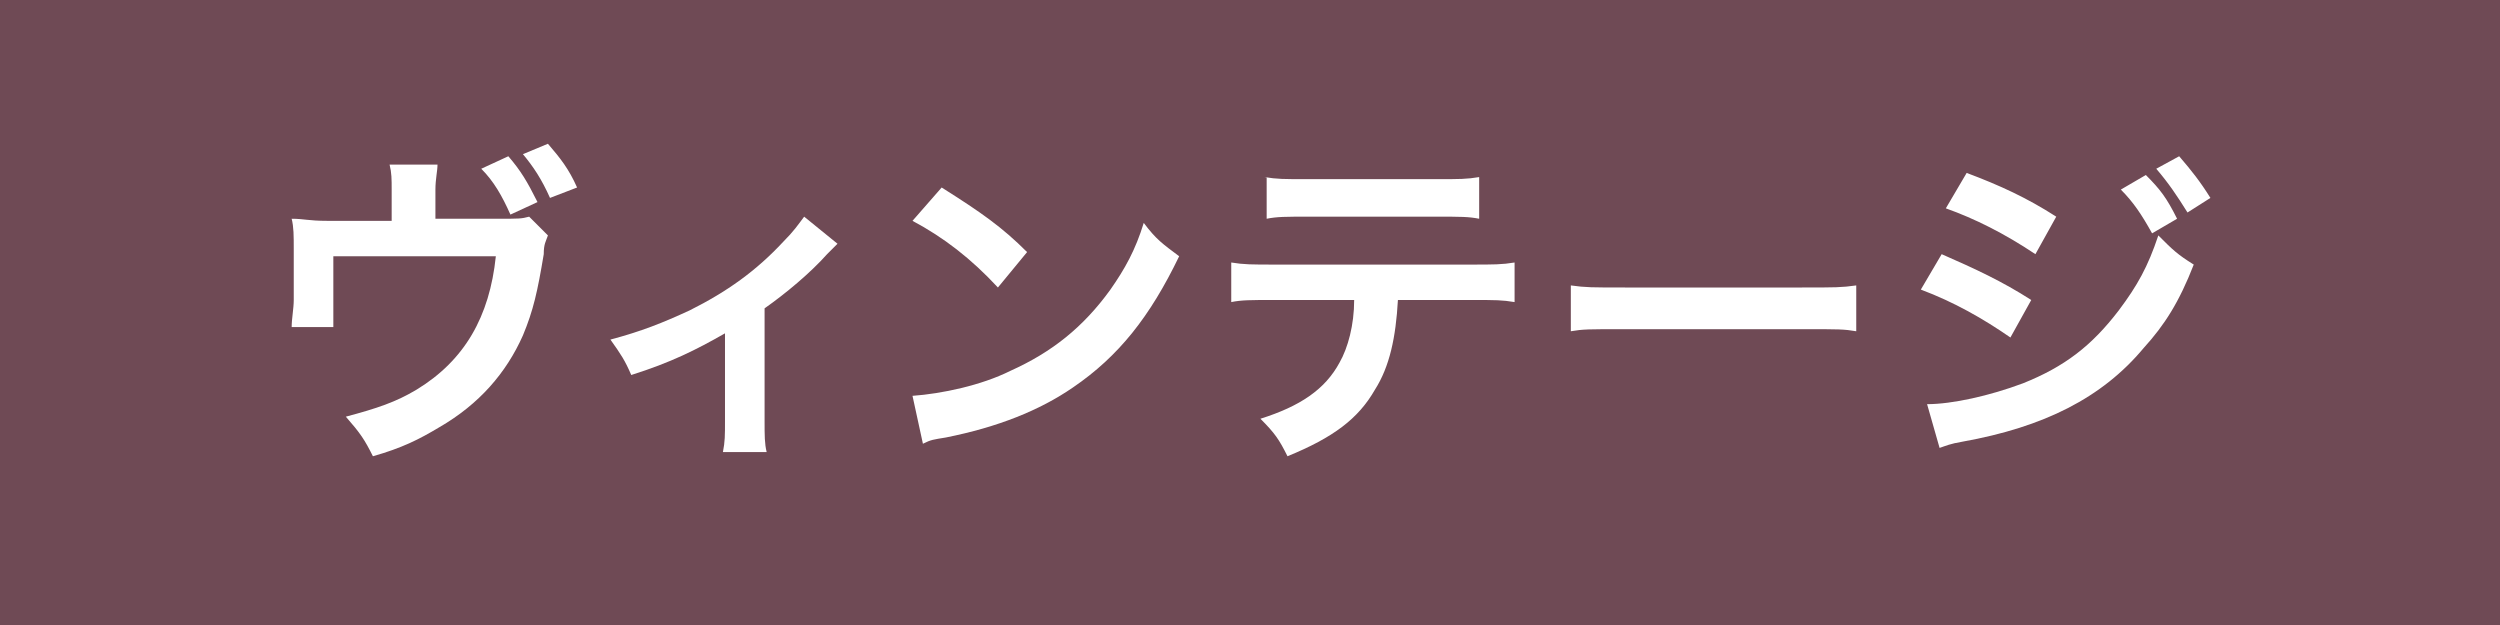 <svg preserveAspectRatio="none" enable-background="new 0 0 120 30" height="30" viewBox="0 0 120 30" width="120" xmlns="http://www.w3.org/2000/svg"><path d="m0 0h120v30h-120z" fill="#6f4a55"/><g fill="#fff"><path d="m26.3 11.3c-.1.3-.2.4-.2.9-.3 1.8-.5 2.7-1 3.9-.8 1.8-2.1 3.3-4 4.4-1 .6-1.8 1-3.2 1.4-.4-.8-.6-1.1-1.3-1.9 1.5-.4 2.4-.7 3.4-1.3 2.3-1.4 3.5-3.5 3.8-6.4h-7.8v2.1 1.3h-2c0-.4.1-.9.1-1.3v-2.4c0-.7 0-1.1-.1-1.5.6 0 .8.1 1.7.1h3.1v-1.5c0-.5 0-.8-.1-1.2h2.3c0 .3-.1.7-.1 1.2v1.4h2.9c1.2 0 1.2 0 1.6-.1zm-1.9-3.8c.6.7.9 1.2 1.4 2.2l-1.3.6c-.4-.9-.8-1.6-1.4-2.2zm2 2c-.4-.9-.8-1.5-1.3-2.1l1.2-.5c.6.7 1 1.2 1.4 2.1z"/><path d="m40.2 11.7c-.2.2-.2.2-.5.5-.8.9-2 1.9-3 2.6v5.4c0 .7 0 1.1.1 1.5h-2.1c.1-.5.1-.8.1-1.5v-4.2c-1.4.8-2.6 1.4-4.5 2-.3-.7-.5-1-1-1.7 1.5-.4 2.5-.8 3.8-1.4 1.8-.9 3.2-1.9 4.5-3.3.5-.5.7-.8 1-1.2z"/><path d="m43.8 19c1.4-.1 3.3-.5 4.7-1.2 2-.9 3.5-2.1 4.8-3.9.7-1 1.2-1.9 1.6-3.2.6.8.9 1 1.7 1.6-1.4 2.9-2.9 4.8-5.1 6.3-1.6 1.1-3.6 1.9-6.1 2.4-.6.1-.7.1-1.1.3zm1.4-10c1.9 1.2 2.9 1.9 4.1 3.1l-1.4 1.7c-1.3-1.4-2.6-2.4-4.1-3.2z"/><path d="m67.1 14.4c-.1 1.8-.4 3.2-1.1 4.3-.8 1.4-2 2.3-4.2 3.2-.4-.8-.6-1.1-1.3-1.8 1.9-.6 3.1-1.4 3.8-2.7.4-.7.7-1.8.7-3h-3.9c-1.1 0-1.5 0-2 .1v-1.9c.6.1 1 .1 2.1.1h9.4c1.1 0 1.5 0 2.1-.1v1.9c-.6-.1-.9-.1-2-.1zm-6.4-5.9c.6.1.9.1 2.1.1h6.1c1.2 0 1.5 0 2.1-.1v2c-.5-.1-.9-.1-2-.1h-6.2c-1.1 0-1.5 0-2 .1v-2z"/><path d="m75.4 13.7c.7.1 1 .1 2.6.1h8.5c1.6 0 1.9 0 2.6-.1v2.2c-.6-.1-.8-.1-2.6-.1h-8.5c-1.8 0-2 0-2.6.1z"/><path d="m93.2 12.2c1.6.7 2.9 1.3 4.3 2.2l-1 1.8c-1.3-.9-2.7-1.7-4.3-2.3zm-.7 7.2c1.2 0 3-.4 4.6-1 2-.8 3.3-1.8 4.6-3.5.9-1.2 1.4-2.1 1.9-3.6.7.7.9.9 1.7 1.4-.7 1.8-1.4 2.9-2.4 4-2 2.4-4.8 3.8-8.7 4.5-.6.1-.8.2-1.1.3zm1.9-11.1c1.6.6 2.9 1.2 4.3 2.1l-1 1.8c-1.5-1-2.9-1.7-4.3-2.2zm8.6.1c.7.7 1 1.1 1.5 2.1l-1.2.7c-.5-.9-.9-1.5-1.5-2.1zm2 1.8c-.5-.8-.9-1.4-1.5-2.1l1.1-.6c.6.7 1 1.2 1.5 2z"/></g></svg>